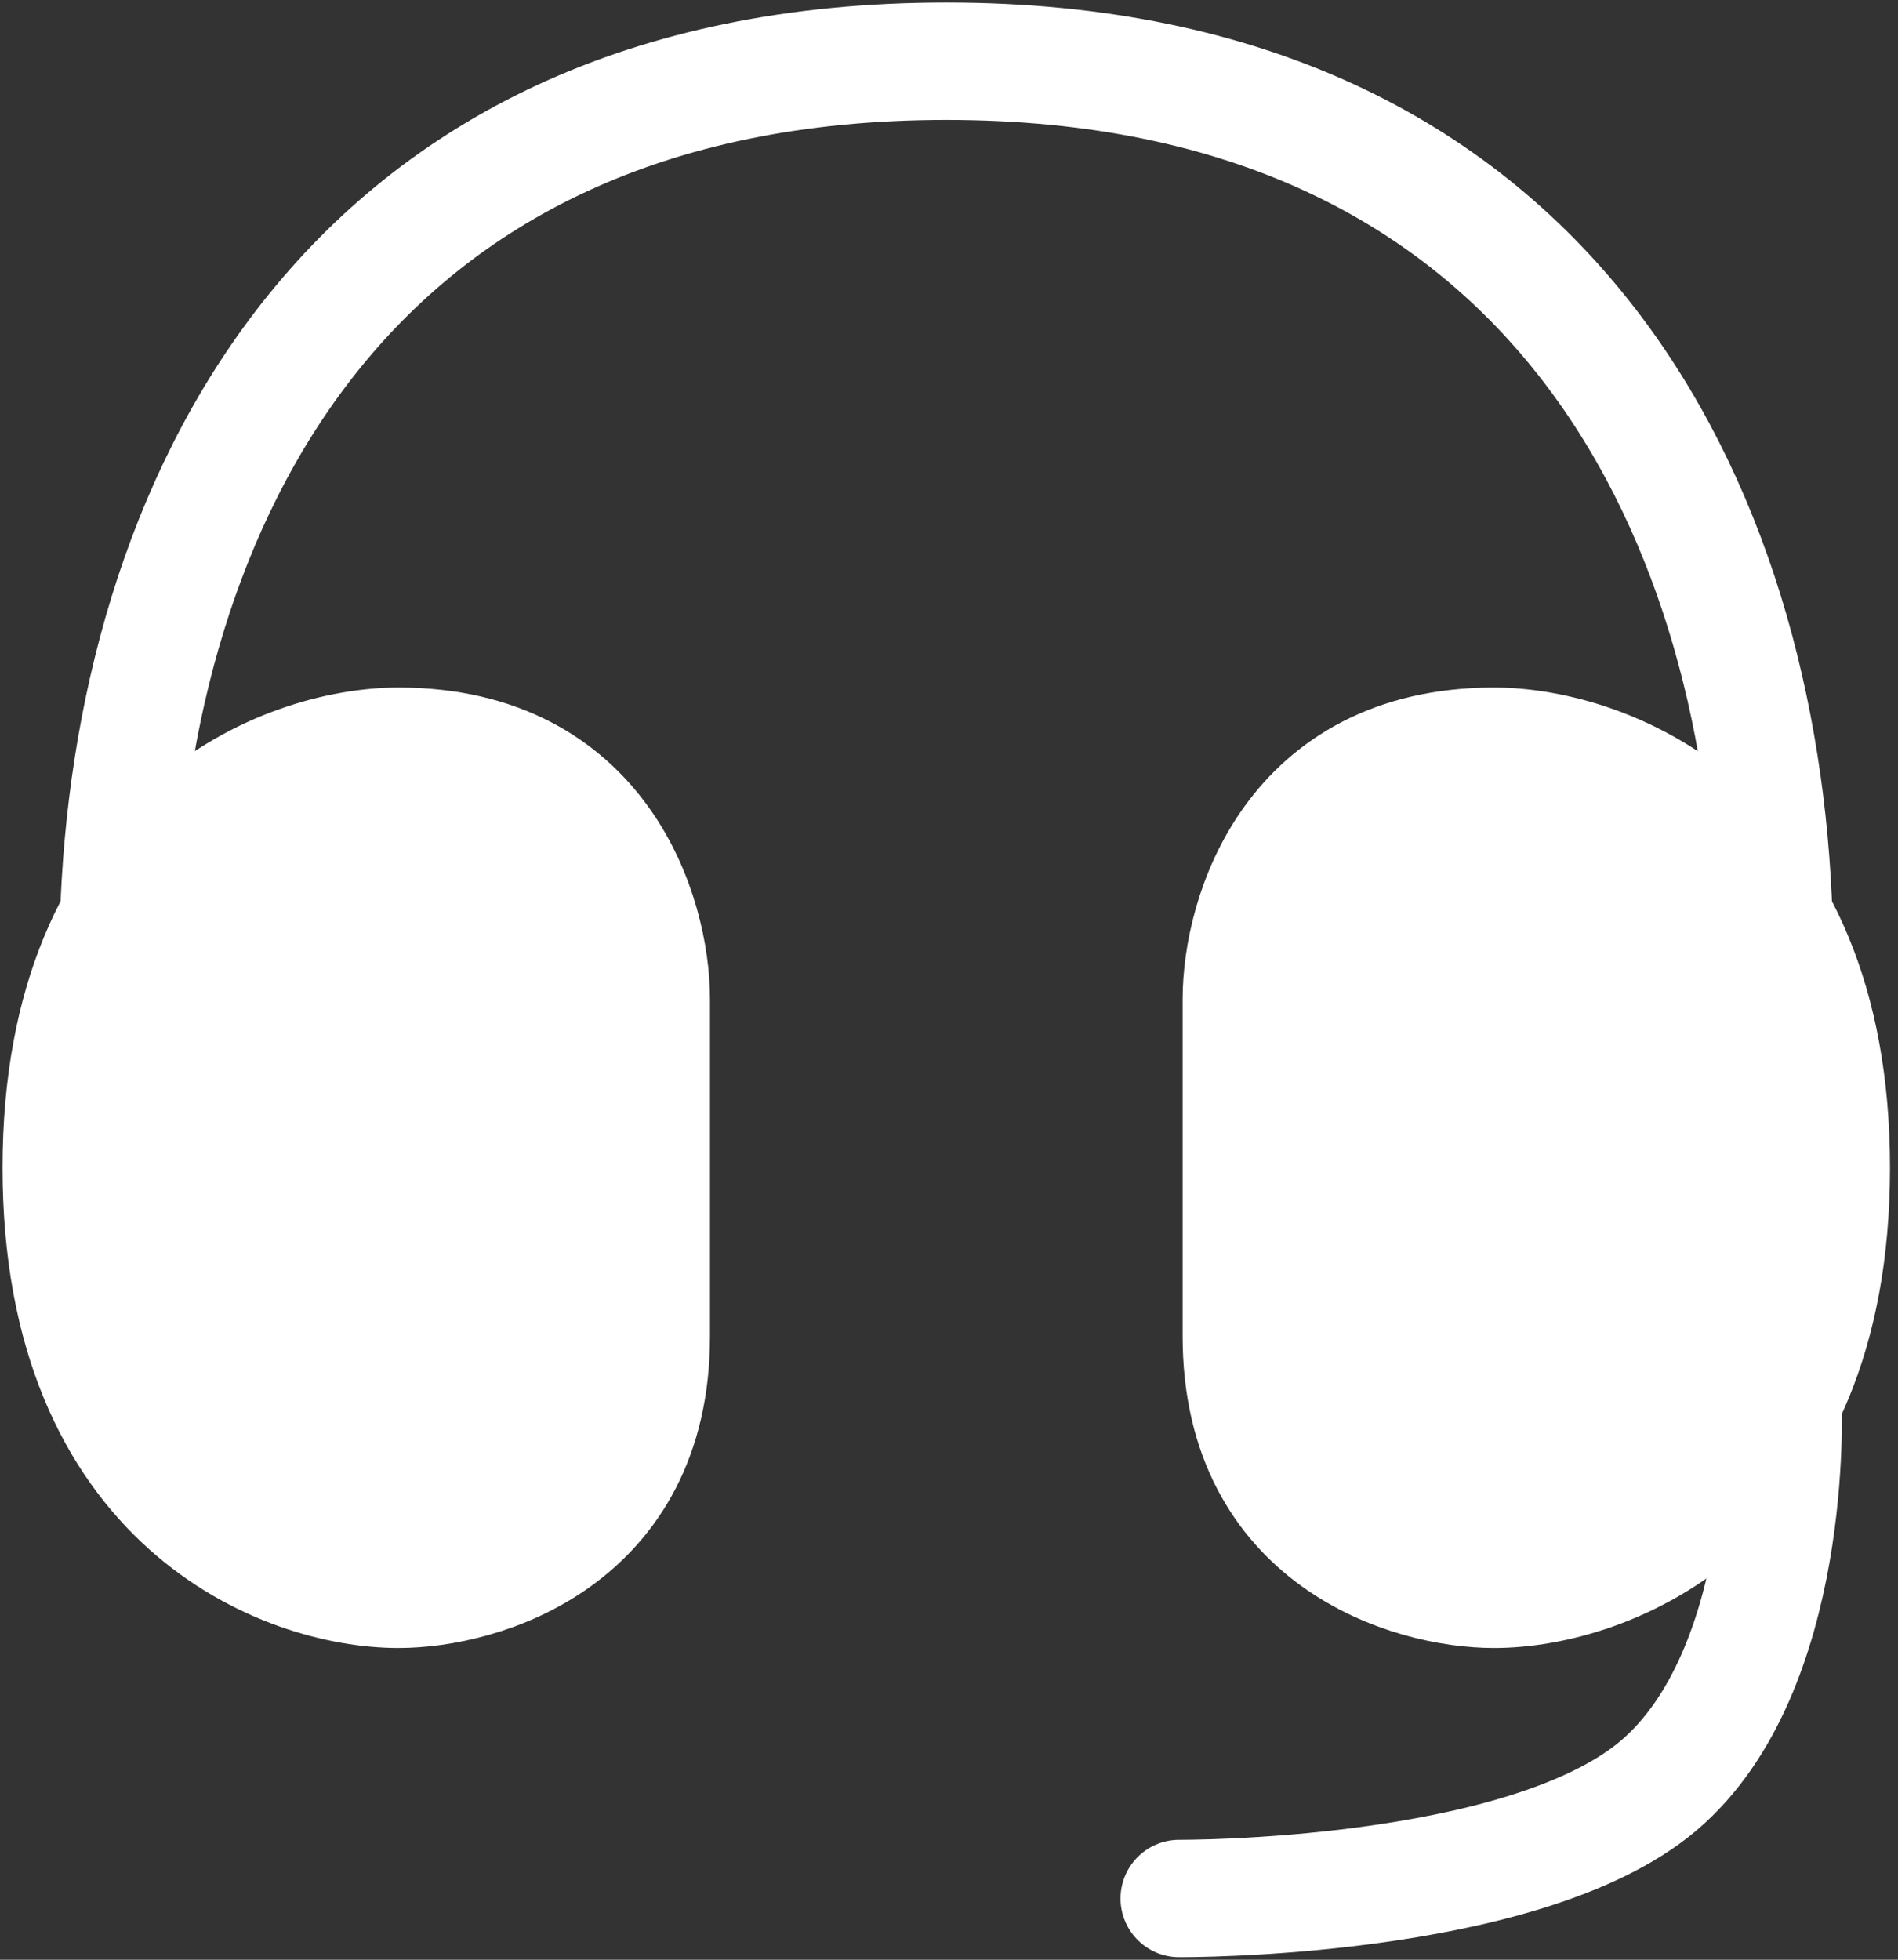 <svg xmlns="http://www.w3.org/2000/svg" fill="none" viewBox="0 0 124 128" height="128" width="124">
<rect x="0" y="0" width="124" height="128" fill="#333333" stroke="none"/>
<path stroke-width="3.833" stroke="white" d="M26.036 50.657C32.016 50.657 35.57 53.108 37.692 56.057C39.885 59.103 40.635 62.814 40.635 65.256V87.292C40.635 93.272 38.184 96.826 35.235 98.948C32.188 101.141 28.475 101.891 26.03 101.891C22.767 101.891 17.736 100.647 13.544 96.875C9.414 93.158 5.917 86.822 5.917 76.273C5.917 65.722 9.414 59.387 13.545 55.671C17.737 51.9 22.77 50.657 26.036 50.657ZM97.607 50.657C100.874 50.657 105.906 51.9 110.099 55.671C114.229 59.387 117.726 65.723 117.727 76.273C117.727 86.822 114.229 93.158 110.099 96.875C105.907 100.647 100.876 101.891 97.613 101.891C95.172 101.891 91.459 101.141 88.413 98.948C85.465 96.826 83.014 93.272 83.014 87.292V65.256C83.014 62.814 83.763 59.102 85.954 56.056C88.075 53.107 91.628 50.657 97.607 50.657Z"></path>
<path stroke-width="7.667" stroke="white" fill="white" d="M4 76.274C4 54.244 18.689 48.74 26.036 48.74C39.246 48.74 42.551 59.758 42.551 65.256V87.292C42.551 100.502 31.534 103.807 26.03 103.807C18.689 103.807 4 98.298 4 76.274ZM119.643 76.274C119.643 54.244 104.955 48.74 97.607 48.74C84.397 48.74 81.097 59.758 81.097 65.256V87.292C81.097 100.502 92.115 103.807 97.613 103.807C104.955 103.807 119.643 98.298 119.643 76.274Z"></path>
<path stroke-linecap="round" stroke-width="7.667" stroke="white" d="M7.75 60.085C8.559 33.518 22.079 4 61.828 4C101.515 4 115.051 33.411 115.889 59.938M116.485 91.789C116.485 91.789 117.238 109.097 108.35 116.636C99.469 124.146 77.039 124 77.039 124"></path>
</svg>
